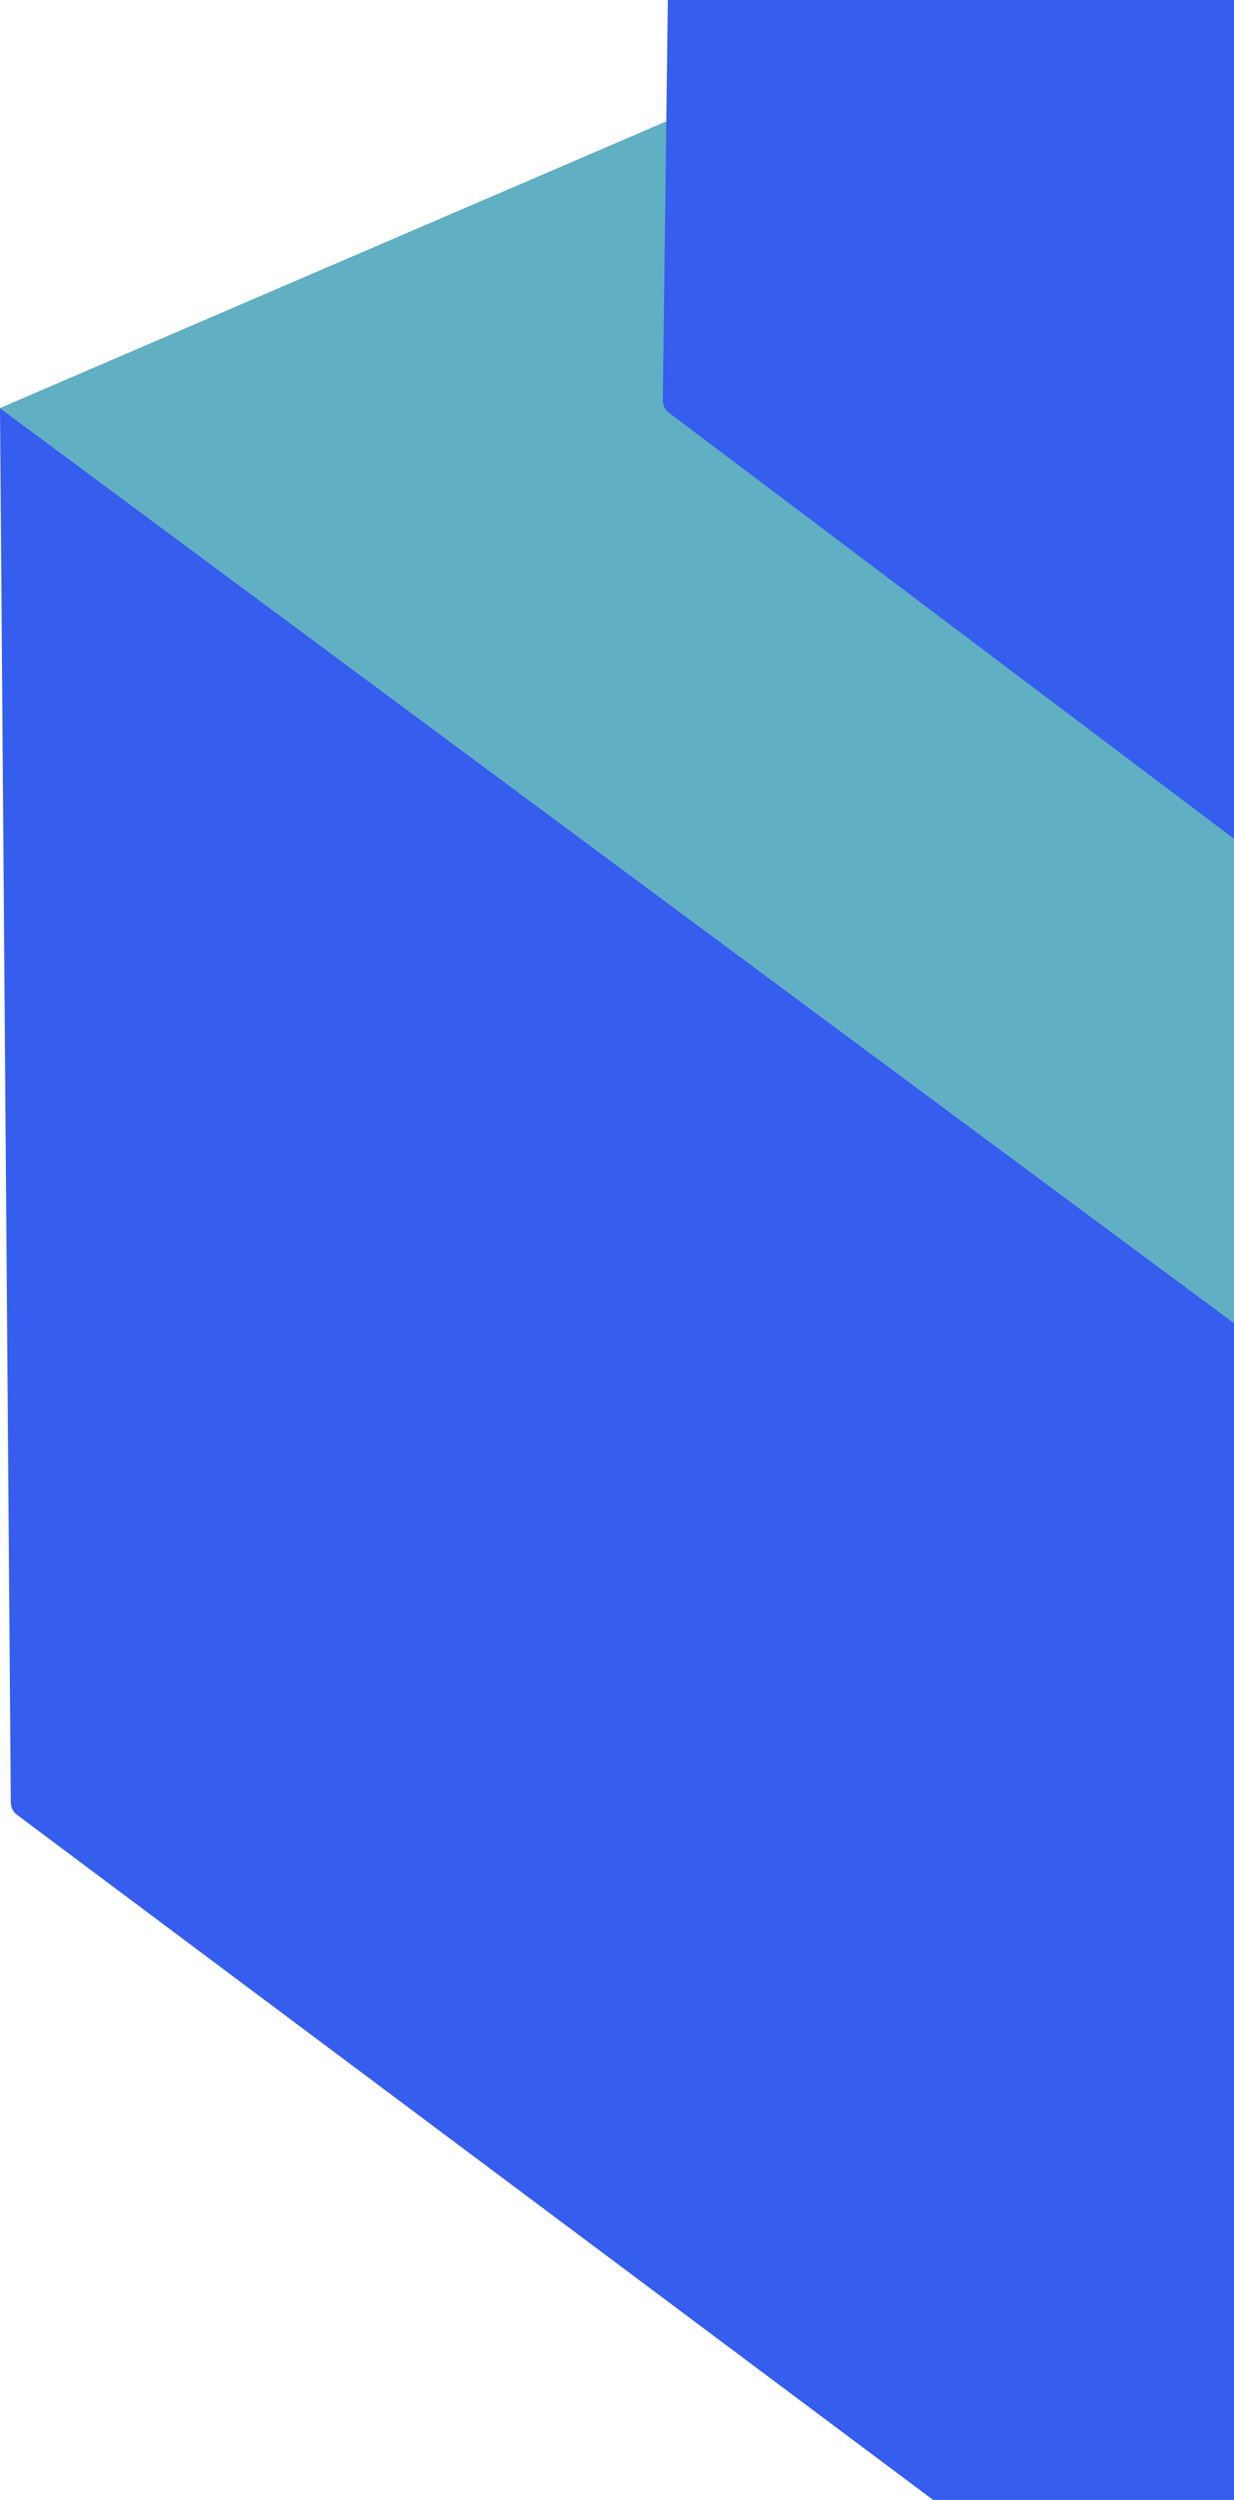<svg width="159" height="322" viewBox="0 0 159 322" fill="none" xmlns="http://www.w3.org/2000/svg">
<path d="M0 52.557L388.608 340.58C388.93 340.818 388.855 341.319 388.477 341.453L225.047 399.244C224.417 399.467 223.717 399.36 223.182 398.96L2.196 233.756C1.695 233.382 1.399 232.795 1.394 232.17L0 52.557Z" fill="#355DEE"/>
<path d="M159.584 -16.073V170.835L0 52.557L159.584 -16.073Z" fill="#60AFC2"/>
<path d="M230.805 -190.793C236.295 -192.546 241.879 -188.373 241.756 -182.607V-29.844L87.871 -145.134L230.805 -190.793Z" fill="#60AFC2"/>
<path d="M538.947 394.387L419.031 476.957C413.412 480.826 405.77 476.732 405.872 469.906L411.558 298.378L538.947 394.387Z" fill="#60AFC2"/>
<path d="M87.871 -145.134L538.146 192.21C538.65 192.587 538.947 193.181 538.947 193.81L538.947 394.387L86.202 53.167C85.693 52.783 85.398 52.181 85.406 51.544L87.871 -145.134Z" fill="#355DEE"/>
</svg>
